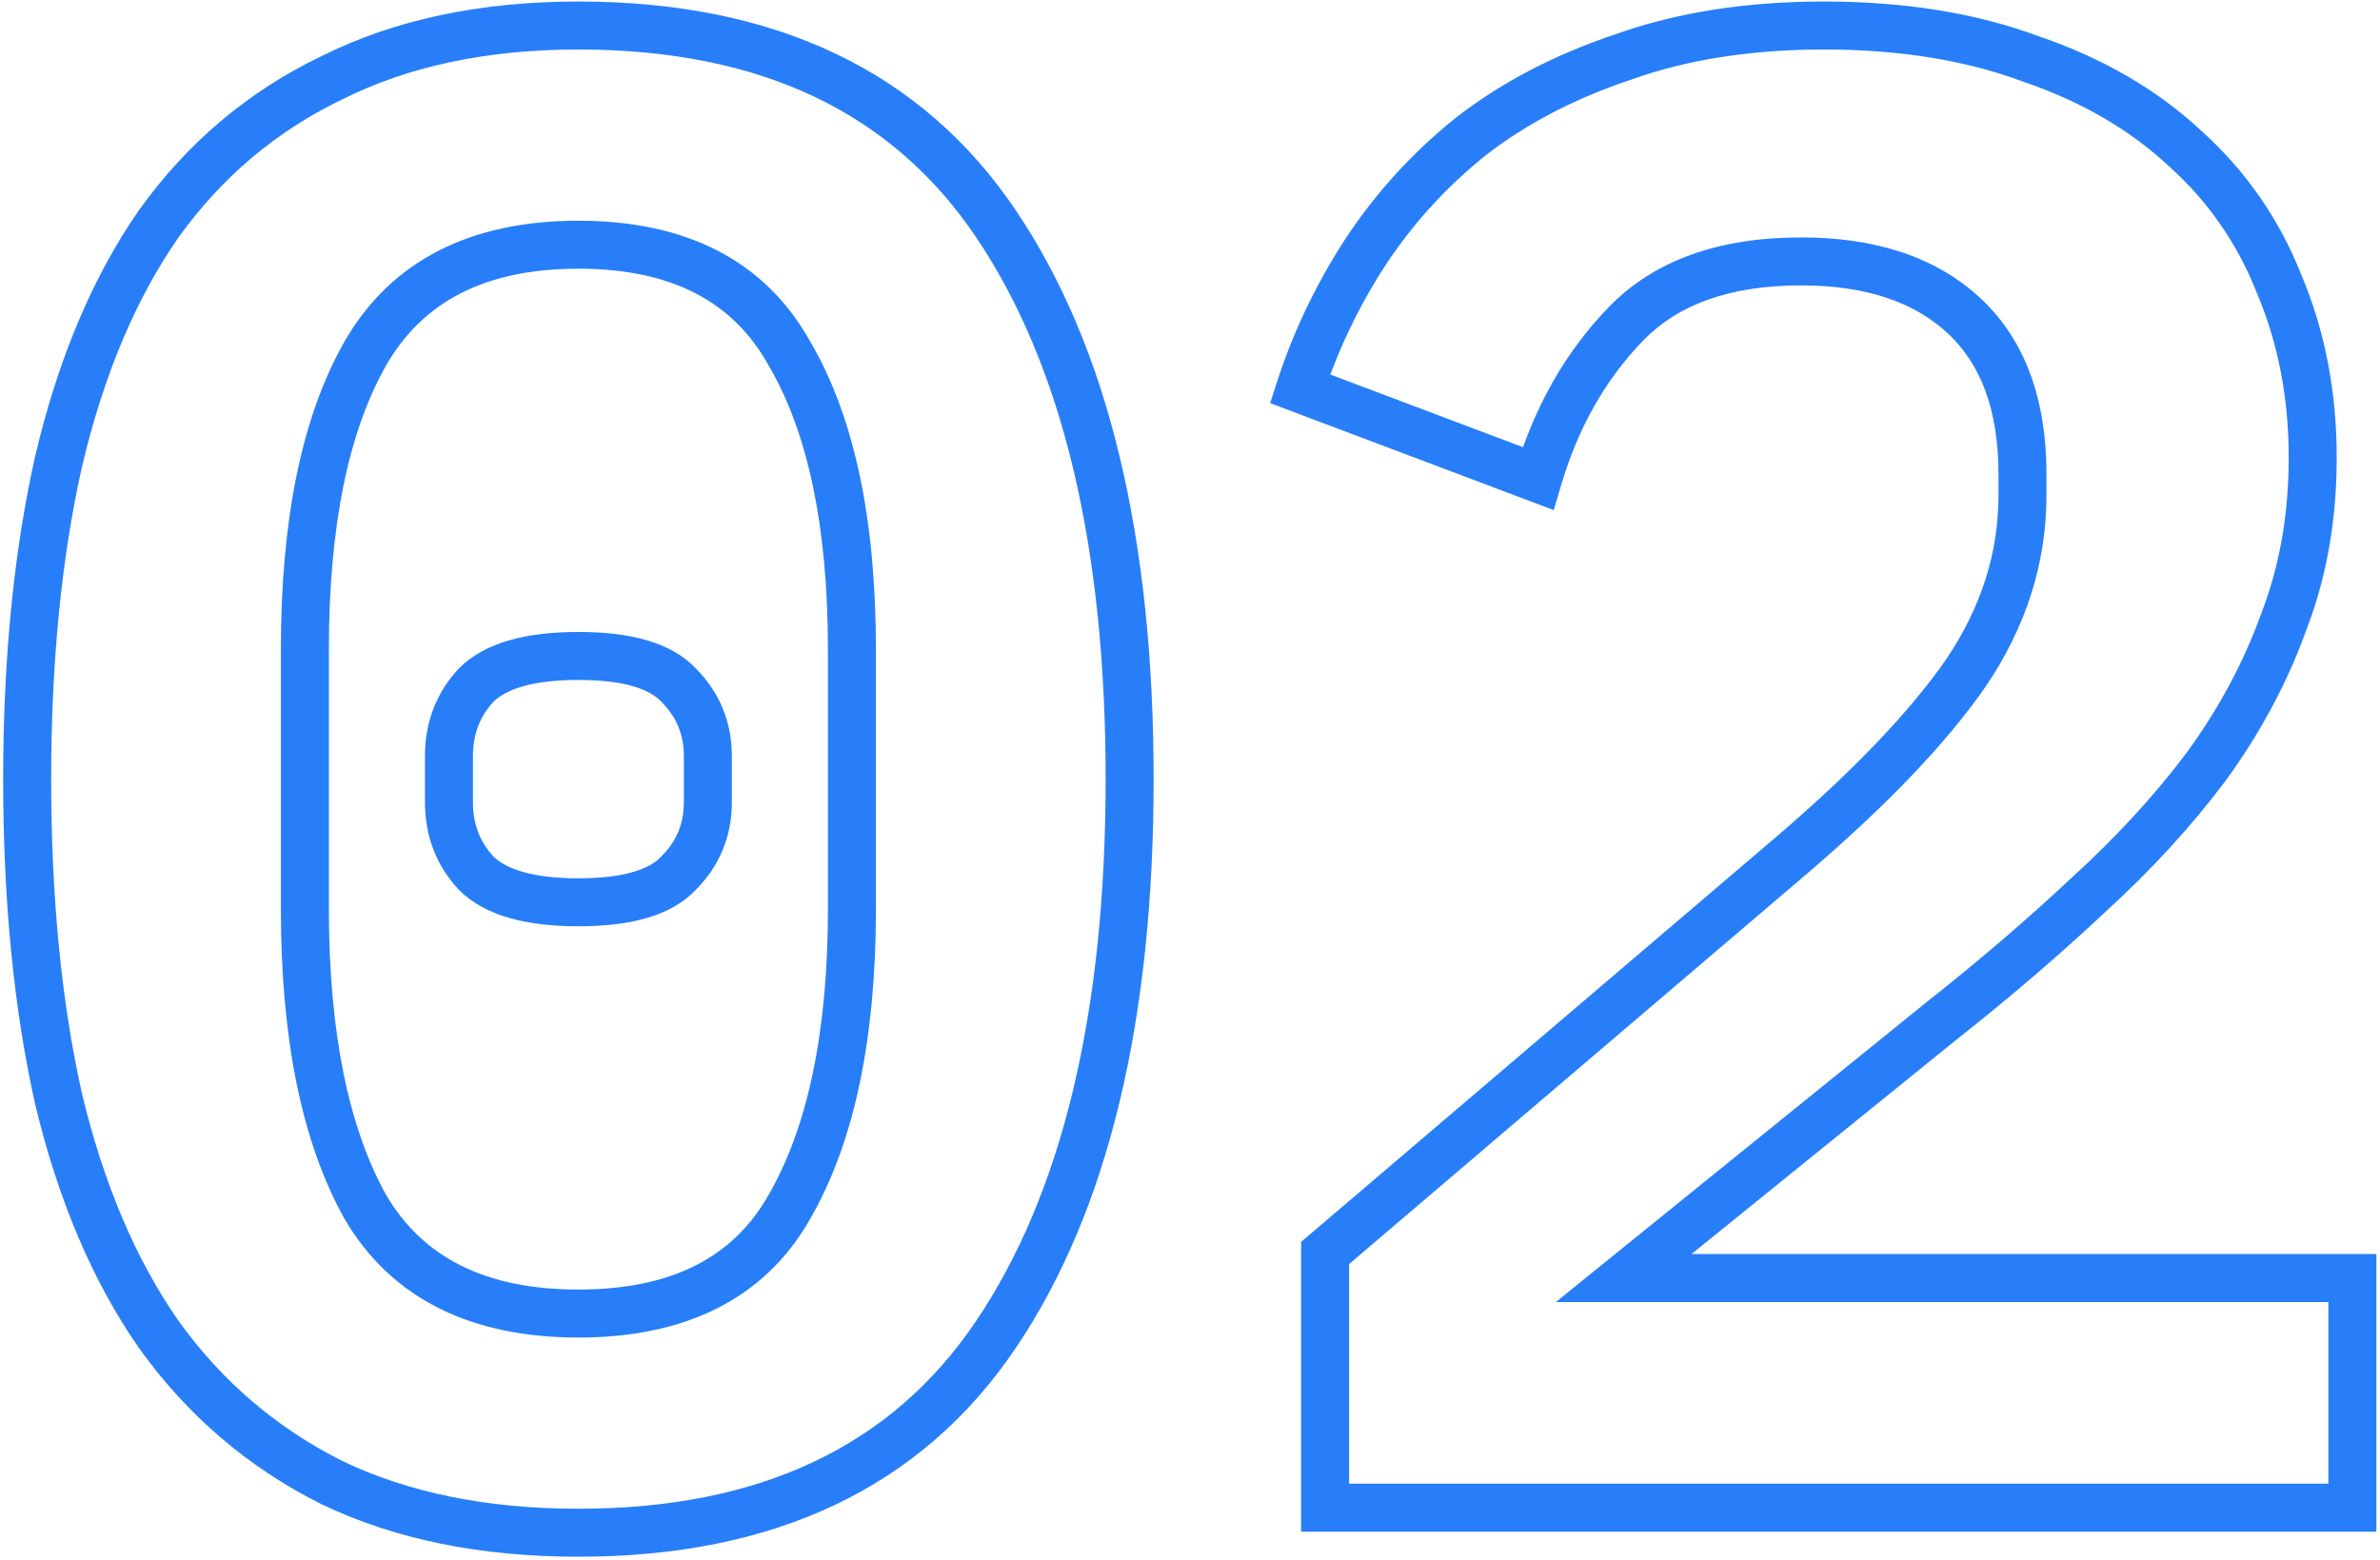 <?xml version="1.0" encoding="UTF-8"?> <svg xmlns="http://www.w3.org/2000/svg" width="595" height="390" viewBox="0 0 595 390" fill="none"> <path d="M83.004 370.736L80.321 376.103L80.364 376.124L80.408 376.145L83.004 370.736ZM39.678 333.674L34.753 337.1L34.777 337.136L34.803 337.171L39.678 333.674ZM14.622 274.688L8.767 275.999L8.776 276.04L8.786 276.082L14.622 274.688ZM14.622 115.478L8.781 114.104L8.774 114.135L8.767 114.167L14.622 115.478ZM39.678 55.97L34.803 52.472L34.777 52.508L34.753 52.544L39.678 55.97ZM83.004 19.43L85.6 24.839L85.644 24.818L85.687 24.797L83.004 19.43ZM249 55.97L244.024 59.322L249 55.97ZM249 333.674L244.024 330.322L249 333.674ZM197.322 301.832L192.125 298.834L192.116 298.85L192.106 298.866L197.322 301.832ZM197.322 88.334L192.082 91.256L192.115 91.317L192.15 91.376L197.322 88.334ZM91.356 88.334L86.159 85.336L86.15 85.352L86.14 85.368L91.356 88.334ZM91.356 301.832L86.116 304.754L86.149 304.815L86.184 304.874L91.356 301.832ZM119.022 218.312L114.625 222.395L114.701 222.476L114.779 222.555L119.022 218.312ZM119.022 171.332L114.779 167.089L114.701 167.168L114.625 167.249L119.022 171.332ZM169.656 171.332L165.259 175.415L165.335 175.496L165.413 175.575L169.656 171.332ZM169.656 218.312L165.413 214.069L165.335 214.148L165.259 214.229L169.656 218.312ZM144.6 377.264C121.636 377.264 102.028 373.212 85.6 365.327L80.408 376.145C98.78 384.964 120.236 389.264 144.6 389.264V377.264ZM85.687 365.369C69.17 357.111 55.477 345.403 44.553 330.177L34.803 337.171C46.847 353.961 62.038 366.961 80.321 376.103L85.687 365.369ZM44.603 330.248C33.981 314.978 25.891 296.044 20.458 273.294L8.786 276.082C14.489 299.964 23.103 320.354 34.753 337.1L44.603 330.248ZM20.477 273.377C15.374 250.583 12.792 224.414 12.792 194.822H0.792C0.792 225.086 3.43 252.161 8.767 275.999L20.477 273.377ZM12.792 194.822C12.792 165.583 15.373 139.587 20.477 116.789L8.767 114.167C3.431 138.001 0.792 164.901 0.792 194.822H12.792ZM20.462 116.852C25.899 93.749 33.991 74.652 44.603 59.396L34.753 52.544C23.093 69.304 14.481 89.879 8.781 114.104L20.462 116.852ZM44.553 59.467C55.463 44.26 69.128 32.746 85.6 24.839L80.408 14.021C62.08 22.818 46.861 35.664 34.803 52.472L44.553 59.467ZM85.687 24.797C102.093 16.594 121.669 12.38 144.6 12.38V0.38C120.203 0.38 98.715 4.866 80.321 14.063L85.687 24.797ZM144.6 12.38C190.362 12.38 223.088 28.245 244.024 59.322L253.976 52.618C230.368 17.575 193.494 0.38 144.6 0.38V12.38ZM244.024 59.322C265.375 91.015 276.408 135.954 276.408 194.822H288.408C288.408 134.673 277.169 87.045 253.976 52.618L244.024 59.322ZM276.408 194.822C276.408 253.69 265.375 298.629 244.024 330.322L253.976 337.026C277.169 302.599 288.408 254.97 288.408 194.822H276.408ZM244.024 330.322C223.088 361.399 190.362 377.264 144.6 377.264V389.264C193.494 389.264 230.368 372.069 253.976 337.026L244.024 330.322ZM144.6 334.454C171.237 334.454 191.122 324.874 202.538 304.798L192.106 298.866C183.338 314.286 168.075 322.454 144.6 322.454V334.454ZM202.519 304.83C213.689 285.47 218.982 259.406 218.982 227.186H206.982C206.982 258.302 201.835 282.002 192.125 298.834L202.519 304.83ZM218.982 227.186V162.458H206.982V227.186H218.982ZM218.982 162.458C218.982 130.249 213.693 104.33 202.494 85.292L192.15 91.376C201.831 107.834 206.982 131.331 206.982 162.458H218.982ZM202.562 85.412C191.171 64.987 171.292 55.19 144.6 55.19V67.19C168.02 67.19 183.289 75.489 192.082 91.256L202.562 85.412ZM144.6 55.19C117.905 55.19 97.901 64.983 86.159 85.336L96.553 91.332C105.691 75.493 121.183 67.19 144.6 67.19V55.19ZM86.14 85.368C75.326 104.386 70.218 130.273 70.218 162.458H82.218C82.218 131.307 87.202 107.778 96.572 91.3L86.14 85.368ZM70.218 162.458V227.186H82.218V162.458H70.218ZM70.218 227.186C70.218 259.382 75.33 285.414 86.116 304.754L96.596 298.91C87.198 282.058 82.218 258.326 82.218 227.186H70.218ZM86.184 304.874C97.951 324.877 117.958 334.454 144.6 334.454V322.454C121.13 322.454 105.641 314.283 96.528 298.79L86.184 304.874ZM144.6 219.62C132.886 219.62 126.409 217.214 123.265 214.069L114.779 222.555C121.379 229.154 131.954 231.62 144.6 231.62V219.62ZM123.419 214.229C119.977 210.523 118.236 206.088 118.236 200.564H106.236C106.236 208.96 109.019 216.357 114.625 222.395L123.419 214.229ZM118.236 200.564V189.08H106.236V200.564H118.236ZM118.236 189.08C118.236 183.556 119.977 179.121 123.419 175.415L114.625 167.249C109.019 173.287 106.236 180.684 106.236 189.08H118.236ZM123.265 175.575C126.409 172.43 132.886 170.024 144.6 170.024V158.024C131.954 158.024 121.379 160.49 114.779 167.089L123.265 175.575ZM144.6 170.024C156.383 170.024 162.515 172.459 165.259 175.415L174.053 167.249C167.749 160.461 157.177 158.024 144.6 158.024V170.024ZM165.413 175.575C169.147 179.309 170.964 183.693 170.964 189.08H182.964C182.964 180.547 179.909 173.099 173.899 167.089L165.413 175.575ZM170.964 189.08V200.564H182.964V189.08H170.964ZM170.964 200.564C170.964 205.951 169.147 210.335 165.413 214.069L173.899 222.555C179.909 216.545 182.964 209.097 182.964 200.564H170.964ZM165.259 214.229C162.515 217.185 156.383 219.62 144.6 219.62V231.62C157.177 231.62 167.749 229.183 174.053 222.395L165.259 214.229ZM588.096 377V383H594.096V377H588.096ZM331.272 377H325.272V383H331.272V377ZM331.272 313.316L327.379 308.75L325.272 310.547V313.316H331.272ZM448.2 213.614L452.093 218.18L452.099 218.175L452.105 218.17L448.2 213.614ZM491.526 168.2L496.459 171.615L496.479 171.586L496.499 171.557L491.526 168.2ZM491.004 78.938L495.087 74.541L491.004 78.938ZM406.44 81.026L402.126 76.856L406.44 81.026ZM384.516 119.654L382.399 125.268L388.441 127.547L390.27 121.354L384.516 119.654ZM325.008 97.208L319.299 95.361L317.539 100.803L322.891 102.822L325.008 97.208ZM341.19 63.278L336.174 59.986L336.161 60.006L336.148 60.025L341.19 63.278ZM367.812 34.046L364.139 29.302L364.101 29.331L364.064 29.361L367.812 34.046ZM405.918 14.21L407.815 19.902L407.876 19.882L407.936 19.86L405.918 14.21ZM507.708 14.732L505.616 20.355L505.693 20.384L505.772 20.411L507.708 14.732ZM546.336 37.178L542.242 41.564L542.282 41.601L542.322 41.638L546.336 37.178ZM569.826 71.108L564.245 73.311L564.27 73.374L564.296 73.436L569.826 71.108ZM570.87 155.672L565.278 153.497L565.252 153.565L565.227 153.634L570.87 155.672ZM551.556 191.69L556.356 195.29L556.383 195.255L556.409 195.219L551.556 191.69ZM521.802 224.054L517.766 219.614L517.732 219.645L517.698 219.677L521.802 224.054ZM485.262 255.374L481.544 250.665L481.516 250.687L481.488 250.71L485.262 255.374ZM405.918 319.58L402.144 314.916L388.965 325.58H405.918V319.58ZM588.096 319.58H594.096V313.58H588.096V319.58ZM588.096 371H331.272V383H588.096V371ZM337.272 377V313.316H325.272V377H337.272ZM335.165 317.882L452.093 218.18L444.307 209.048L327.379 308.75L335.165 317.882ZM452.105 218.17C471.793 201.294 486.656 185.775 496.459 171.615L486.593 164.785C477.604 177.769 463.583 192.526 444.295 209.058L452.105 218.17ZM496.499 171.557C506.514 156.721 511.62 140.774 511.62 123.83H499.62C499.62 138.206 495.331 151.839 486.553 164.843L496.499 171.557ZM511.62 123.83V118.61H499.62V123.83H511.62ZM511.62 118.61C511.62 100.083 506.401 85.047 495.087 74.541L486.921 83.335C495.096 90.925 499.62 102.337 499.62 118.61H511.62ZM495.087 74.541C483.925 64.177 468.722 59.366 450.288 59.366V71.366C466.654 71.366 478.595 75.603 486.921 83.335L495.087 74.541ZM450.288 59.366C430.061 59.366 413.676 64.908 402.126 76.856L410.754 85.196C419.389 76.264 432.235 71.366 450.288 71.366V59.366ZM402.126 76.856C391.297 88.058 383.532 101.809 378.762 117.954L390.27 121.354C394.548 106.875 401.399 94.874 410.754 85.196L402.126 76.856ZM386.634 114.04L327.126 91.594L322.891 102.822L382.399 125.268L386.634 114.04ZM330.717 99.055C334.379 87.734 339.545 76.895 346.232 66.531L336.148 60.025C328.915 71.237 323.293 83.018 319.299 95.361L330.717 99.055ZM346.206 66.57C353.166 55.964 361.612 46.69 371.56 38.731L364.064 29.361C353.132 38.106 343.83 48.32 336.174 59.986L346.206 66.57ZM371.485 38.79C381.675 30.902 393.759 24.588 407.815 19.902L404.021 8.518C388.846 13.576 375.526 20.486 364.139 29.302L371.485 38.79ZM407.936 19.86C421.784 14.915 437.785 12.38 456.03 12.38V0.38C436.691 0.38 419.284 3.065 403.9 8.56L407.936 19.86ZM456.03 12.38C474.956 12.38 491.451 15.085 505.616 20.355L509.801 9.109C494.038 3.243 476.08 0.38 456.03 0.38V12.38ZM505.772 20.411C520.388 25.394 532.499 32.471 542.242 41.564L550.43 32.792C539.293 22.397 525.652 14.51 509.644 9.053L505.772 20.411ZM542.322 41.638C552.064 50.405 559.362 60.939 564.245 73.311L575.407 68.905C569.851 54.829 561.488 42.743 550.35 32.718L542.322 41.638ZM564.296 73.436C569.527 85.858 572.178 99.5 572.178 114.434H584.178C584.178 98.048 581.262 82.806 575.356 68.78L564.296 73.436ZM572.178 114.434C572.178 128.738 569.852 141.737 565.278 153.497L576.462 157.847C581.633 144.551 584.178 130.058 584.178 114.434H572.178ZM565.227 153.634C560.907 165.596 554.745 177.104 546.704 188.161L556.409 195.219C565.071 183.308 571.785 170.804 576.513 157.71L565.227 153.634ZM546.756 188.09C538.656 198.89 529.001 209.401 517.766 219.614L525.838 228.494C537.571 217.827 547.752 206.762 556.356 195.29L546.756 188.09ZM517.698 219.677C506.698 229.99 494.648 240.319 481.544 250.665L488.98 260.083C502.324 249.549 514.634 238.999 525.906 228.431L517.698 219.677ZM481.488 250.71L402.144 314.916L409.692 324.244L489.036 260.038L481.488 250.71ZM405.918 325.58H588.096V313.58H405.918V325.58ZM582.096 319.58V377H594.096V319.58H582.096Z" fill="#287EF8"></path> </svg> 